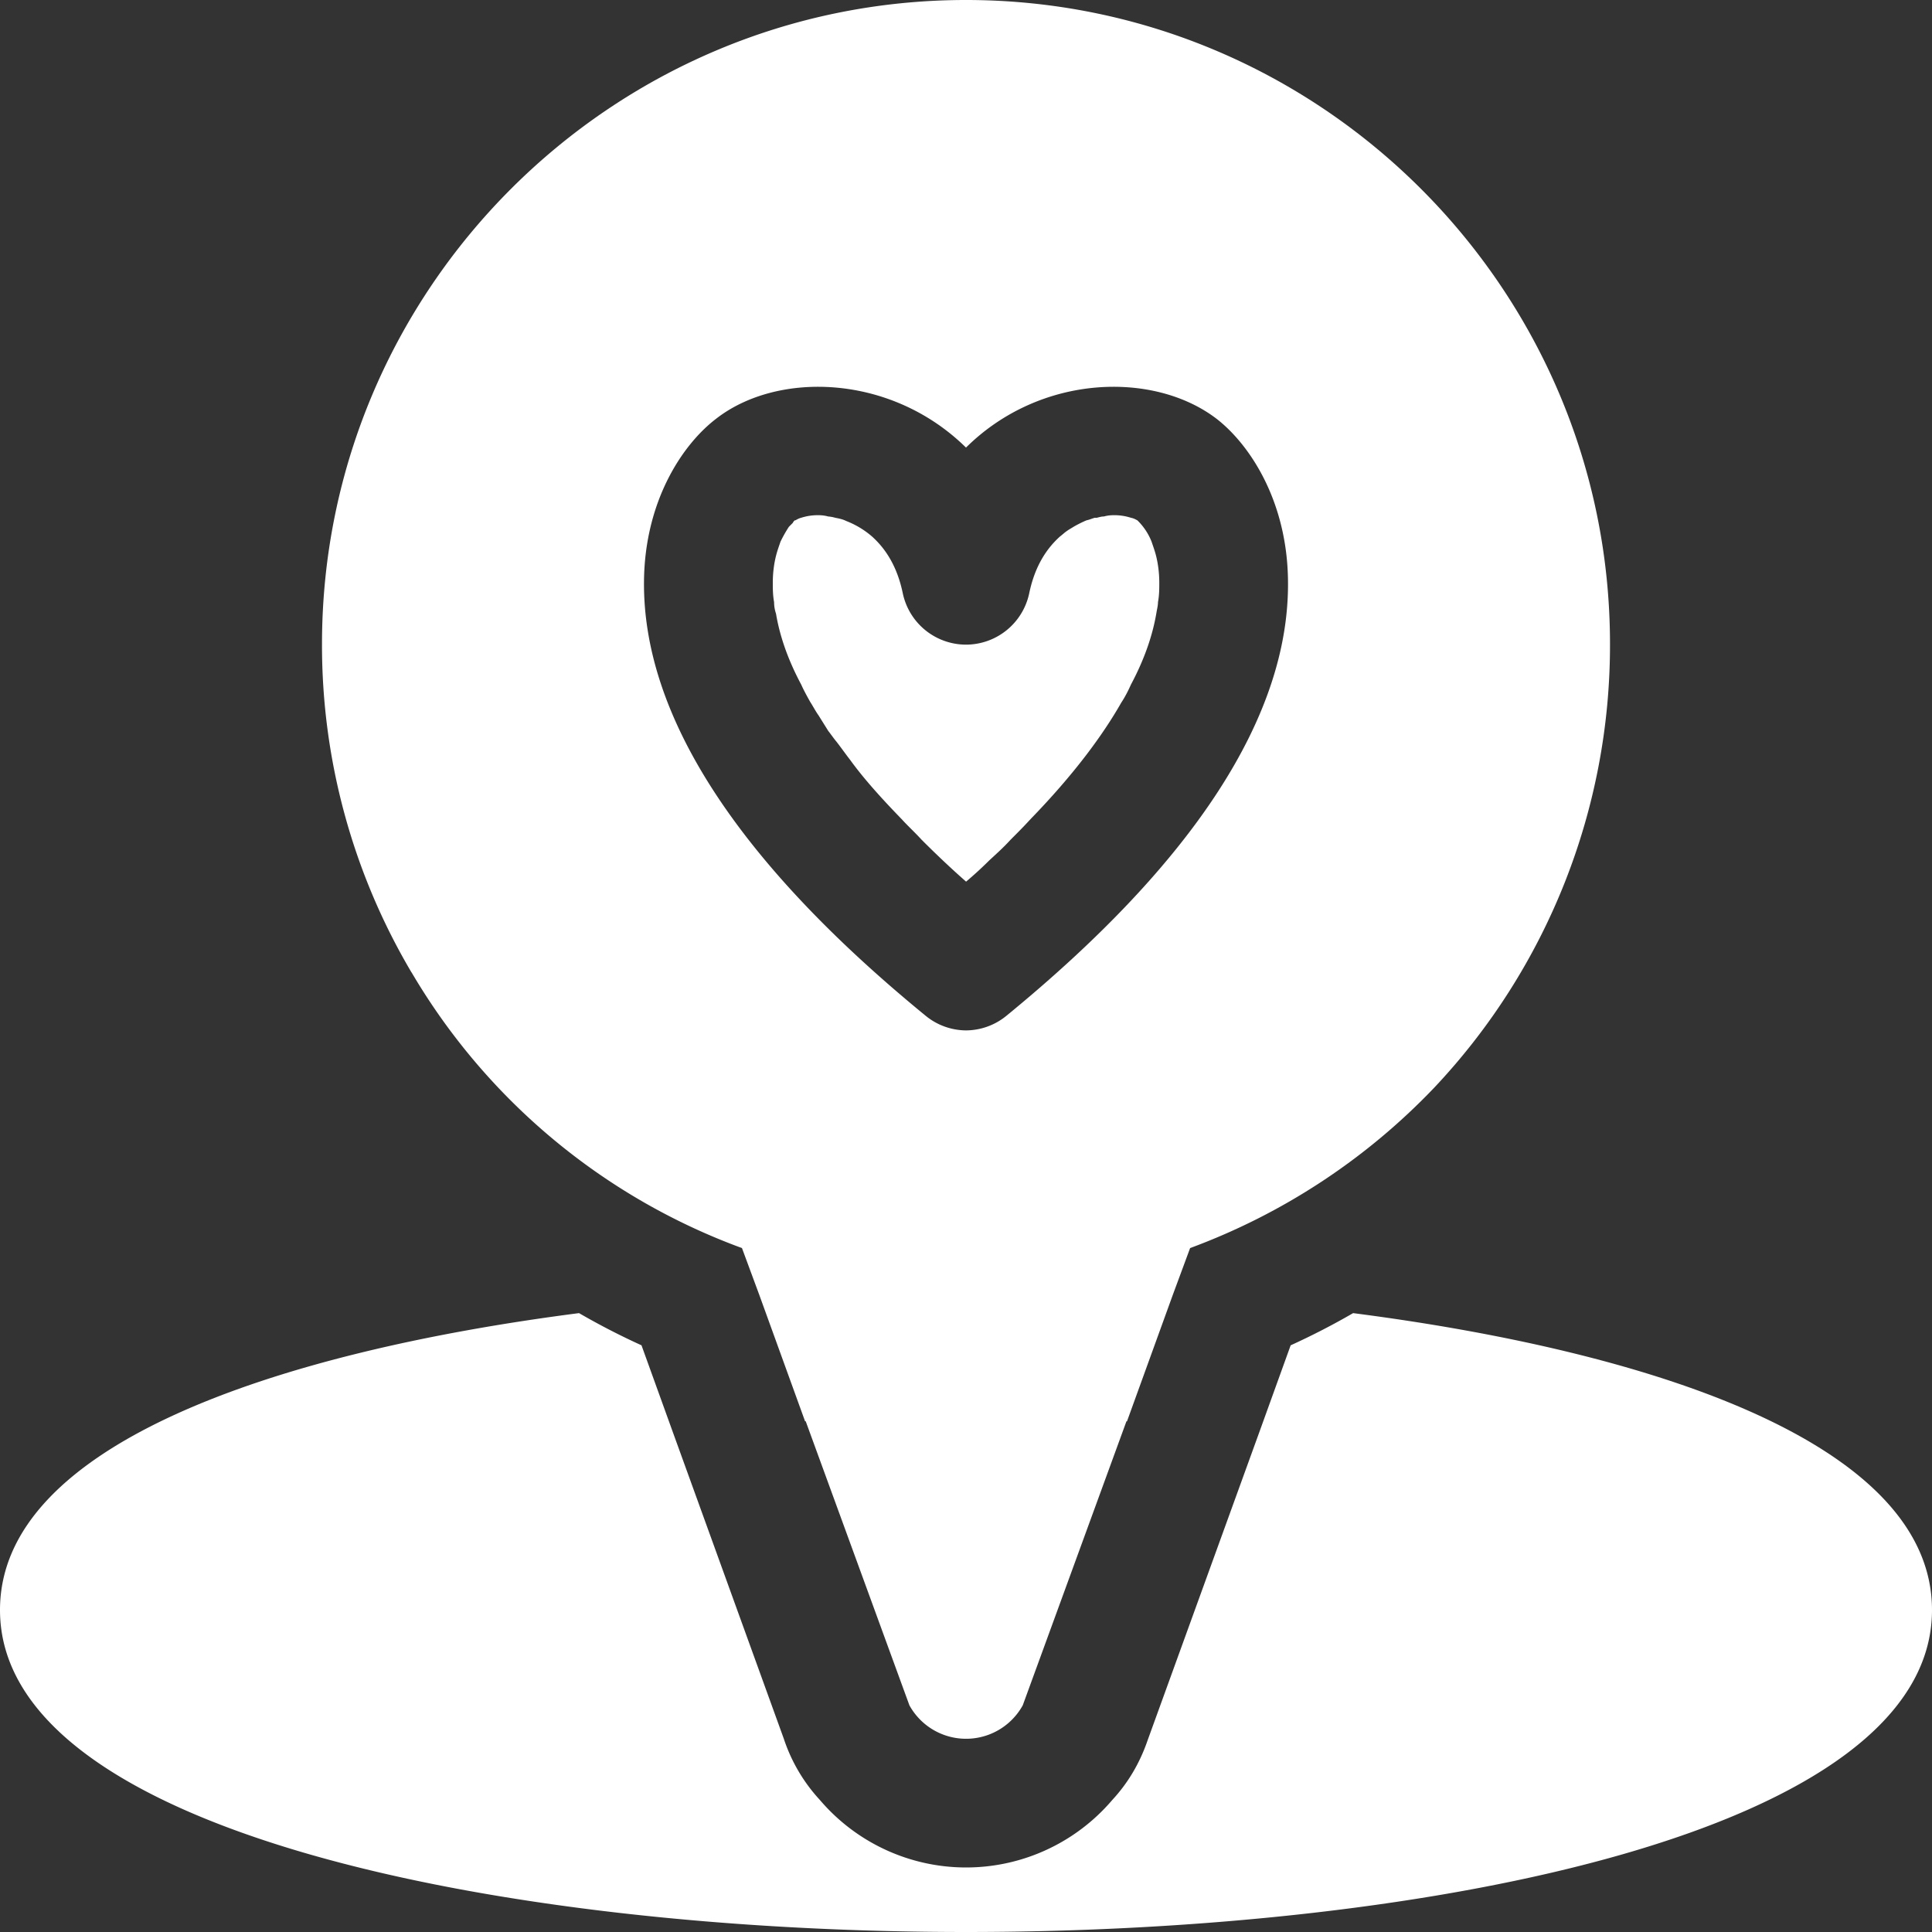 <svg xmlns="http://www.w3.org/2000/svg" width="24" height="24" viewBox="0 0 24 24"><rect x="0" y="0" width="24" height="24" fill="#333333" stroke="none"/><g><g ><g ><g ><g ><path fill="#fff" d="M12 5.56c.929-.92 2.345-.952 3.12-.352.417.328.873 1.032.88 2.016.017 1.664-1.16 3.48-3.495 5.392A.799.799 0 0 1 12 12.8a.799.799 0 0 1-.504-.184C9.16 10.704 7.985 8.888 8 7.224c.008-.984.464-1.688.888-2.016.76-.6 2.176-.568 3.112.352zm-6.887 6.52a7.927 7.927 0 0 0 4.104 3.424l.216.584.568 1.568h.008l1.288 3.528a.804.804 0 0 0 1.408 0l1.288-3.528H14l.568-1.568.216-.584a8.042 8.042 0 0 0 3.032-1.992A8.01 8.01 0 0 0 20 8c0-4.408-3.592-8-8-8-4.408 0-8 3.592-8 8a7.981 7.981 0 0 0 1.112 4.08z"/></g><g ><path fill="#fff" d="M16.809 16.312c-.248.144-.512.28-.776.4l-.384 1.064-1.392 3.84c-.096.28-.24.528-.44.744a2.386 2.386 0 0 1-3.632 0 2.08 2.08 0 0 1-.448-.76l-1.384-3.824-.384-1.064a8.869 8.869 0 0 1-.776-.4C3.409 16.8 0 17.952 0 20c0 2.752 6.224 4 12 4s12-1.248 12-4c0-2.048-3.408-3.2-7.192-3.688z"/></g><g ><path fill="#fff" d="M9.64 7.624c.04.24.129.536.313.88.032.072.072.144.112.216.032.048.064.112.104.168l.12.192c.032.04.064.088.104.136.056.072.112.152.168.224.168.232.384.472.64.736.08.088.168.168.248.256.168.168.352.344.552.52.104-.088.2-.176.288-.264.096-.088.184-.168.264-.256.088-.088.168-.168.248-.256.536-.552.896-1.04 1.128-1.448.048-.072.088-.152.12-.224.192-.36.28-.664.32-.912.008-.04.016-.08.016-.112.016-.088.016-.168.016-.24 0-.128-.016-.24-.04-.336-.016-.064-.04-.128-.056-.176a.755.755 0 0 0-.176-.264c-.016-.008-.04-.024-.08-.032a.667.667 0 0 0-.208-.032c-.024 0-.072 0-.128.016-.032 0-.056.008-.088.016H13.6c-.032.008-.064.024-.104.032a1.507 1.507 0 0 0-.16.08c-.024.016-.056.032-.088.056-.024.016-.048.04-.08.064-.16.144-.312.36-.384.712a.804.804 0 0 1-.784.632.804.804 0 0 1-.784-.632c-.072-.352-.224-.568-.384-.712a1.092 1.092 0 0 0-.32-.192c-.048-.024-.096-.032-.136-.04a.413.413 0 0 0-.088-.016c-.056-.016-.104-.016-.128-.016a.667.667 0 0 0-.208.032c-.032.008-.056.024-.072.032h-.008c-.008.008-.016.016-.024.032l-.048.048a1.676 1.676 0 0 0-.104.184c-.016.048-.04.112-.056.176-.024.096-.04.208-.04.336 0 .072 0 .152.016.24 0 .048.008.096.024.144z"/></g></g></g></g></g></svg>